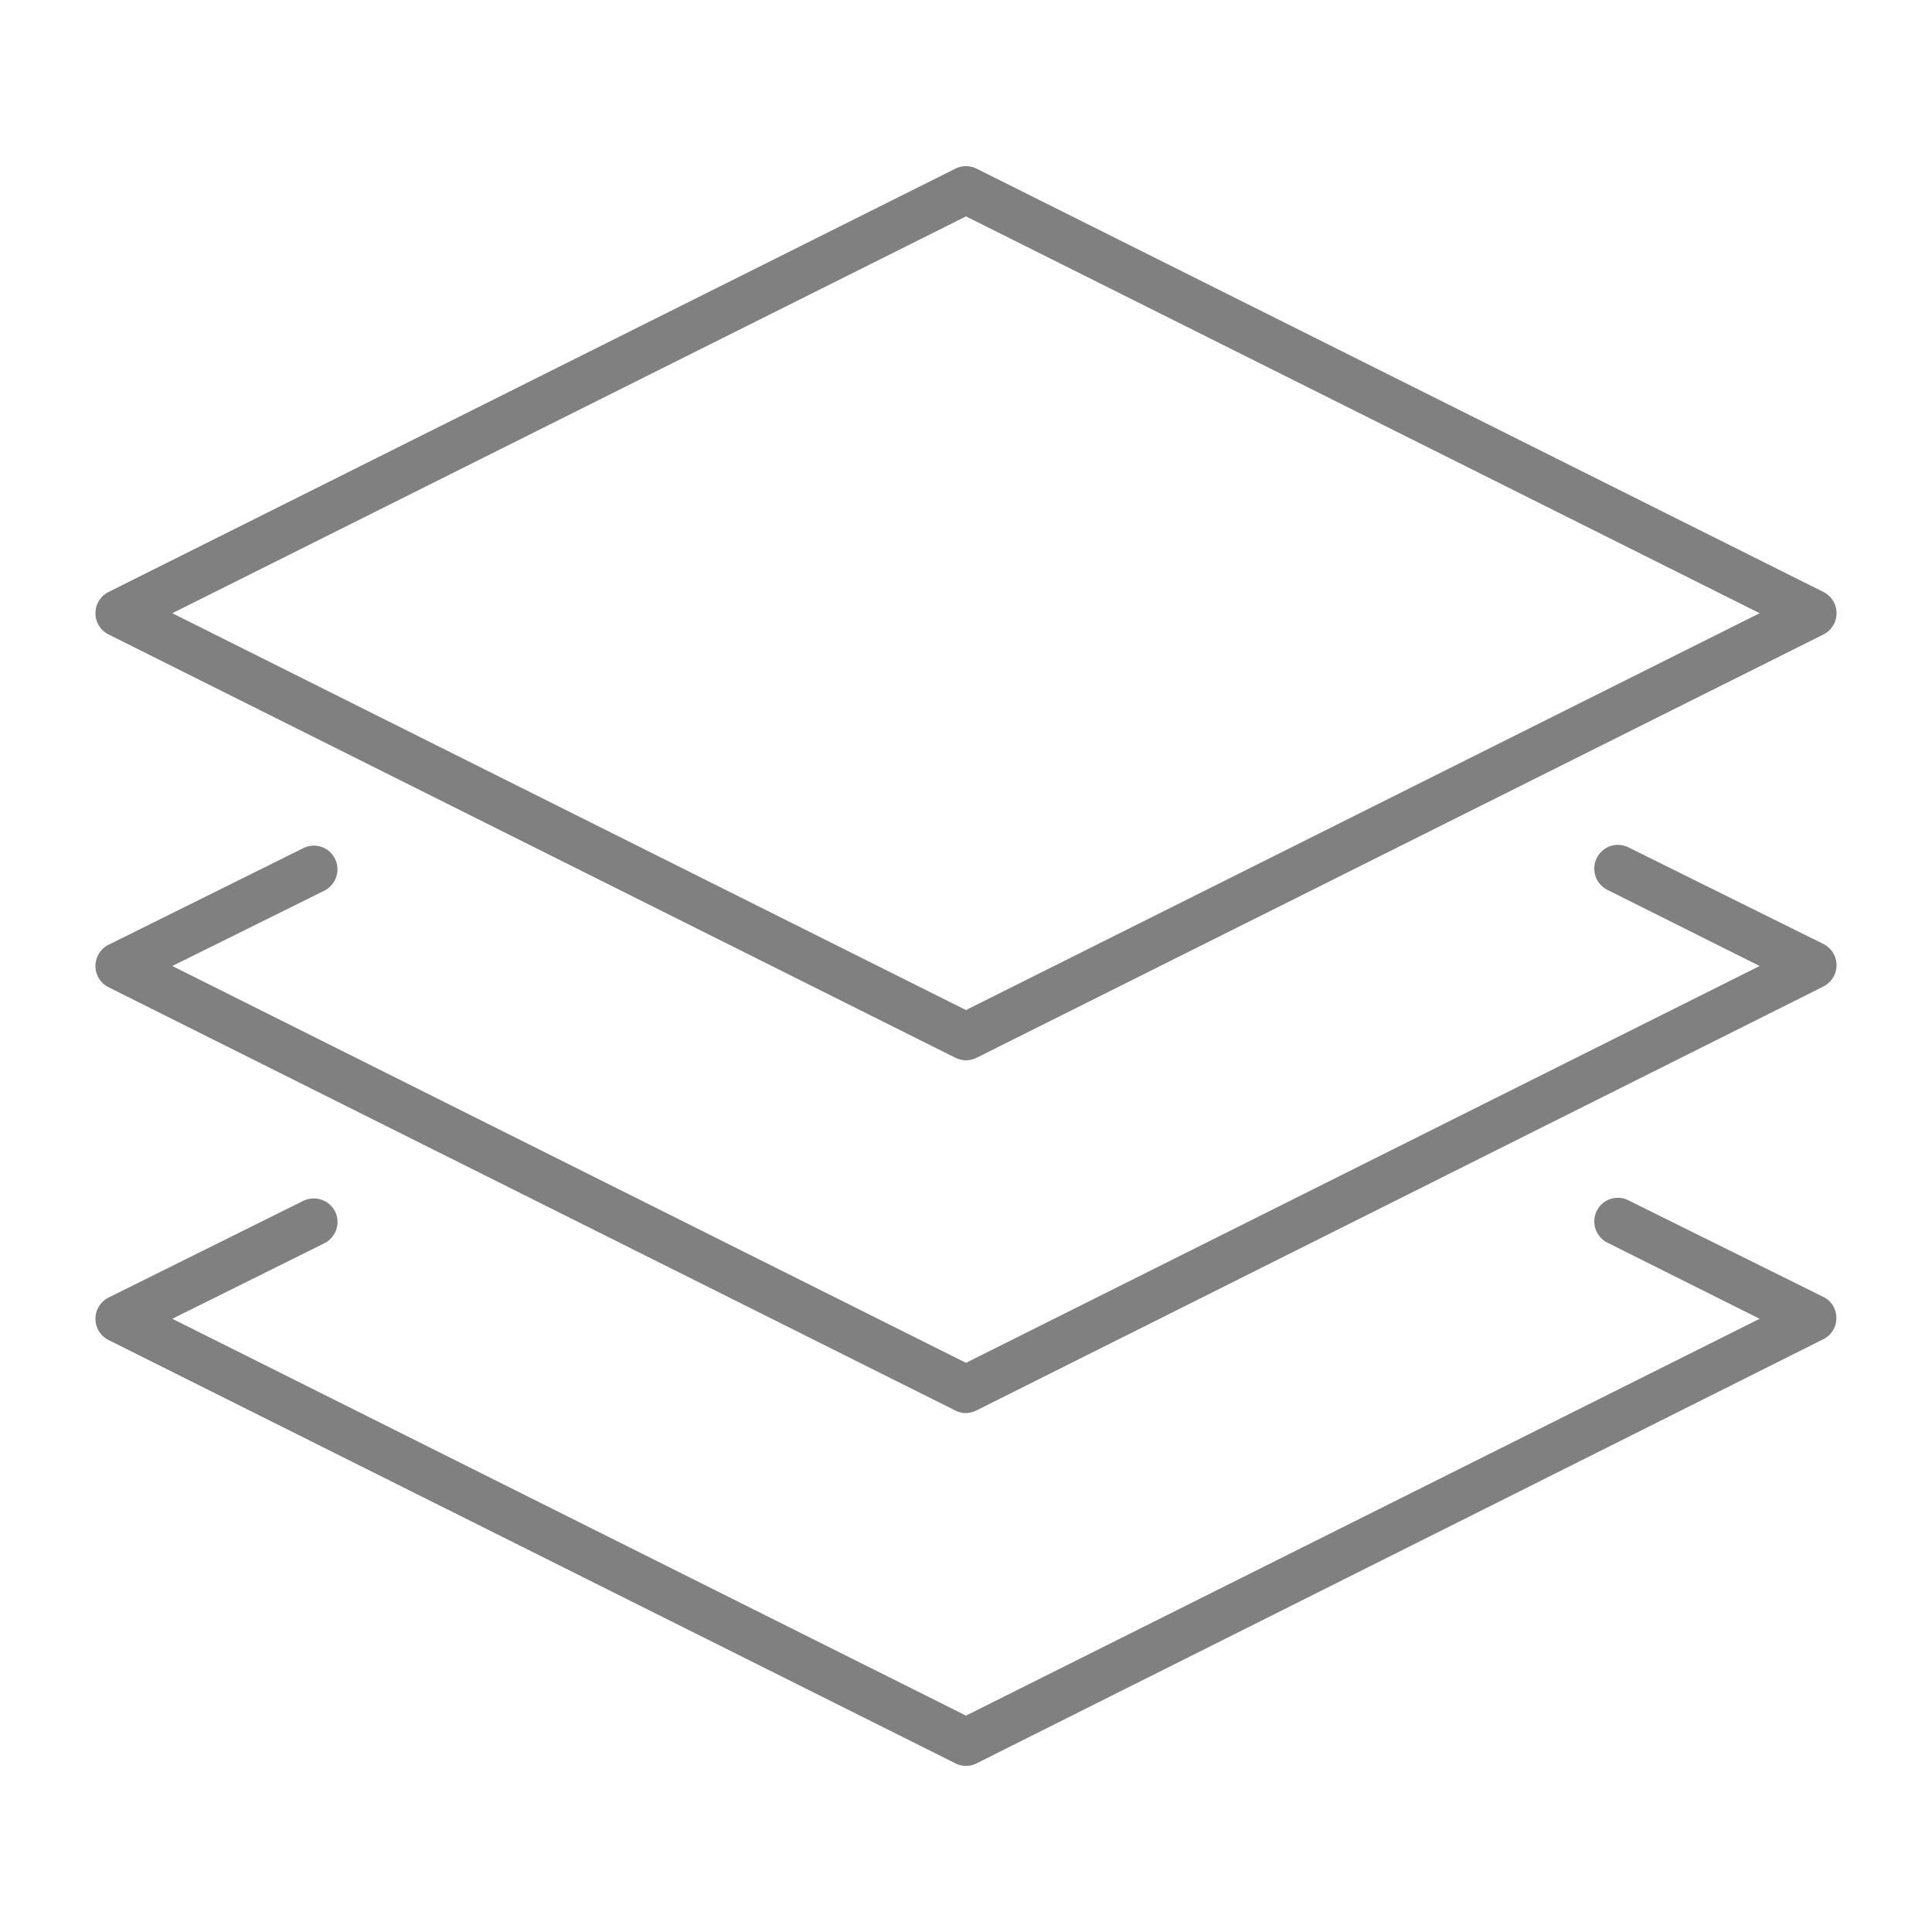 <svg xmlns="http://www.w3.org/2000/svg" id="Layer_1" data-name="Layer 1" viewBox="0 0 100 100"><defs><style>.cls-1{fill:gray;}</style></defs><path class="cls-1" d="M50,91.4a1.17,1.17,0,0,1-.55-.13L5.62,69.36a1.23,1.23,0,0,1,0-2.2l10.07-5a1.24,1.24,0,0,1,1.65.54,1.23,1.23,0,0,1-.55,1.65L8.92,68.26,50,88.8,91.08,68.26,83.2,64.32a1.23,1.23,0,0,1-.55-1.65,1.21,1.21,0,0,1,1.1-.67,1.13,1.13,0,0,1,.54.13l10.09,5a1.2,1.2,0,0,1,.67,1.09,1.22,1.22,0,0,1-.68,1.1L50.55,91.27A1.17,1.17,0,0,1,50,91.4Z"></path><path class="cls-1" d="M50,73.14a1.17,1.17,0,0,1-.55-.13L5.62,51.1a1.23,1.23,0,0,1,0-2.2l10.08-5a1.26,1.26,0,0,1,.54-.13,1.22,1.22,0,0,1,1.1.68,1.24,1.24,0,0,1-.55,1.65L8.92,50,50,70.54,91.08,50,83.2,46.06a1.23,1.23,0,0,1-.55-1.65,1.22,1.22,0,0,1,1.09-.68,1.27,1.27,0,0,1,.55.13l10.09,5a1.23,1.23,0,0,1,0,2.2L50.55,73A1.31,1.31,0,0,1,50,73.14Z"></path><path class="cls-1" d="M50,54.88a1.31,1.31,0,0,1-.55-.13L5.62,32.84a1.23,1.23,0,0,1,0-2.2L49.45,8.73a1.23,1.23,0,0,1,1.1,0L94.38,30.64a1.23,1.23,0,0,1,0,2.2L50.55,54.75A1.31,1.31,0,0,1,50,54.88ZM8.92,31.74,50,52.28,91.08,31.74,50,11.2Z"></path></svg>